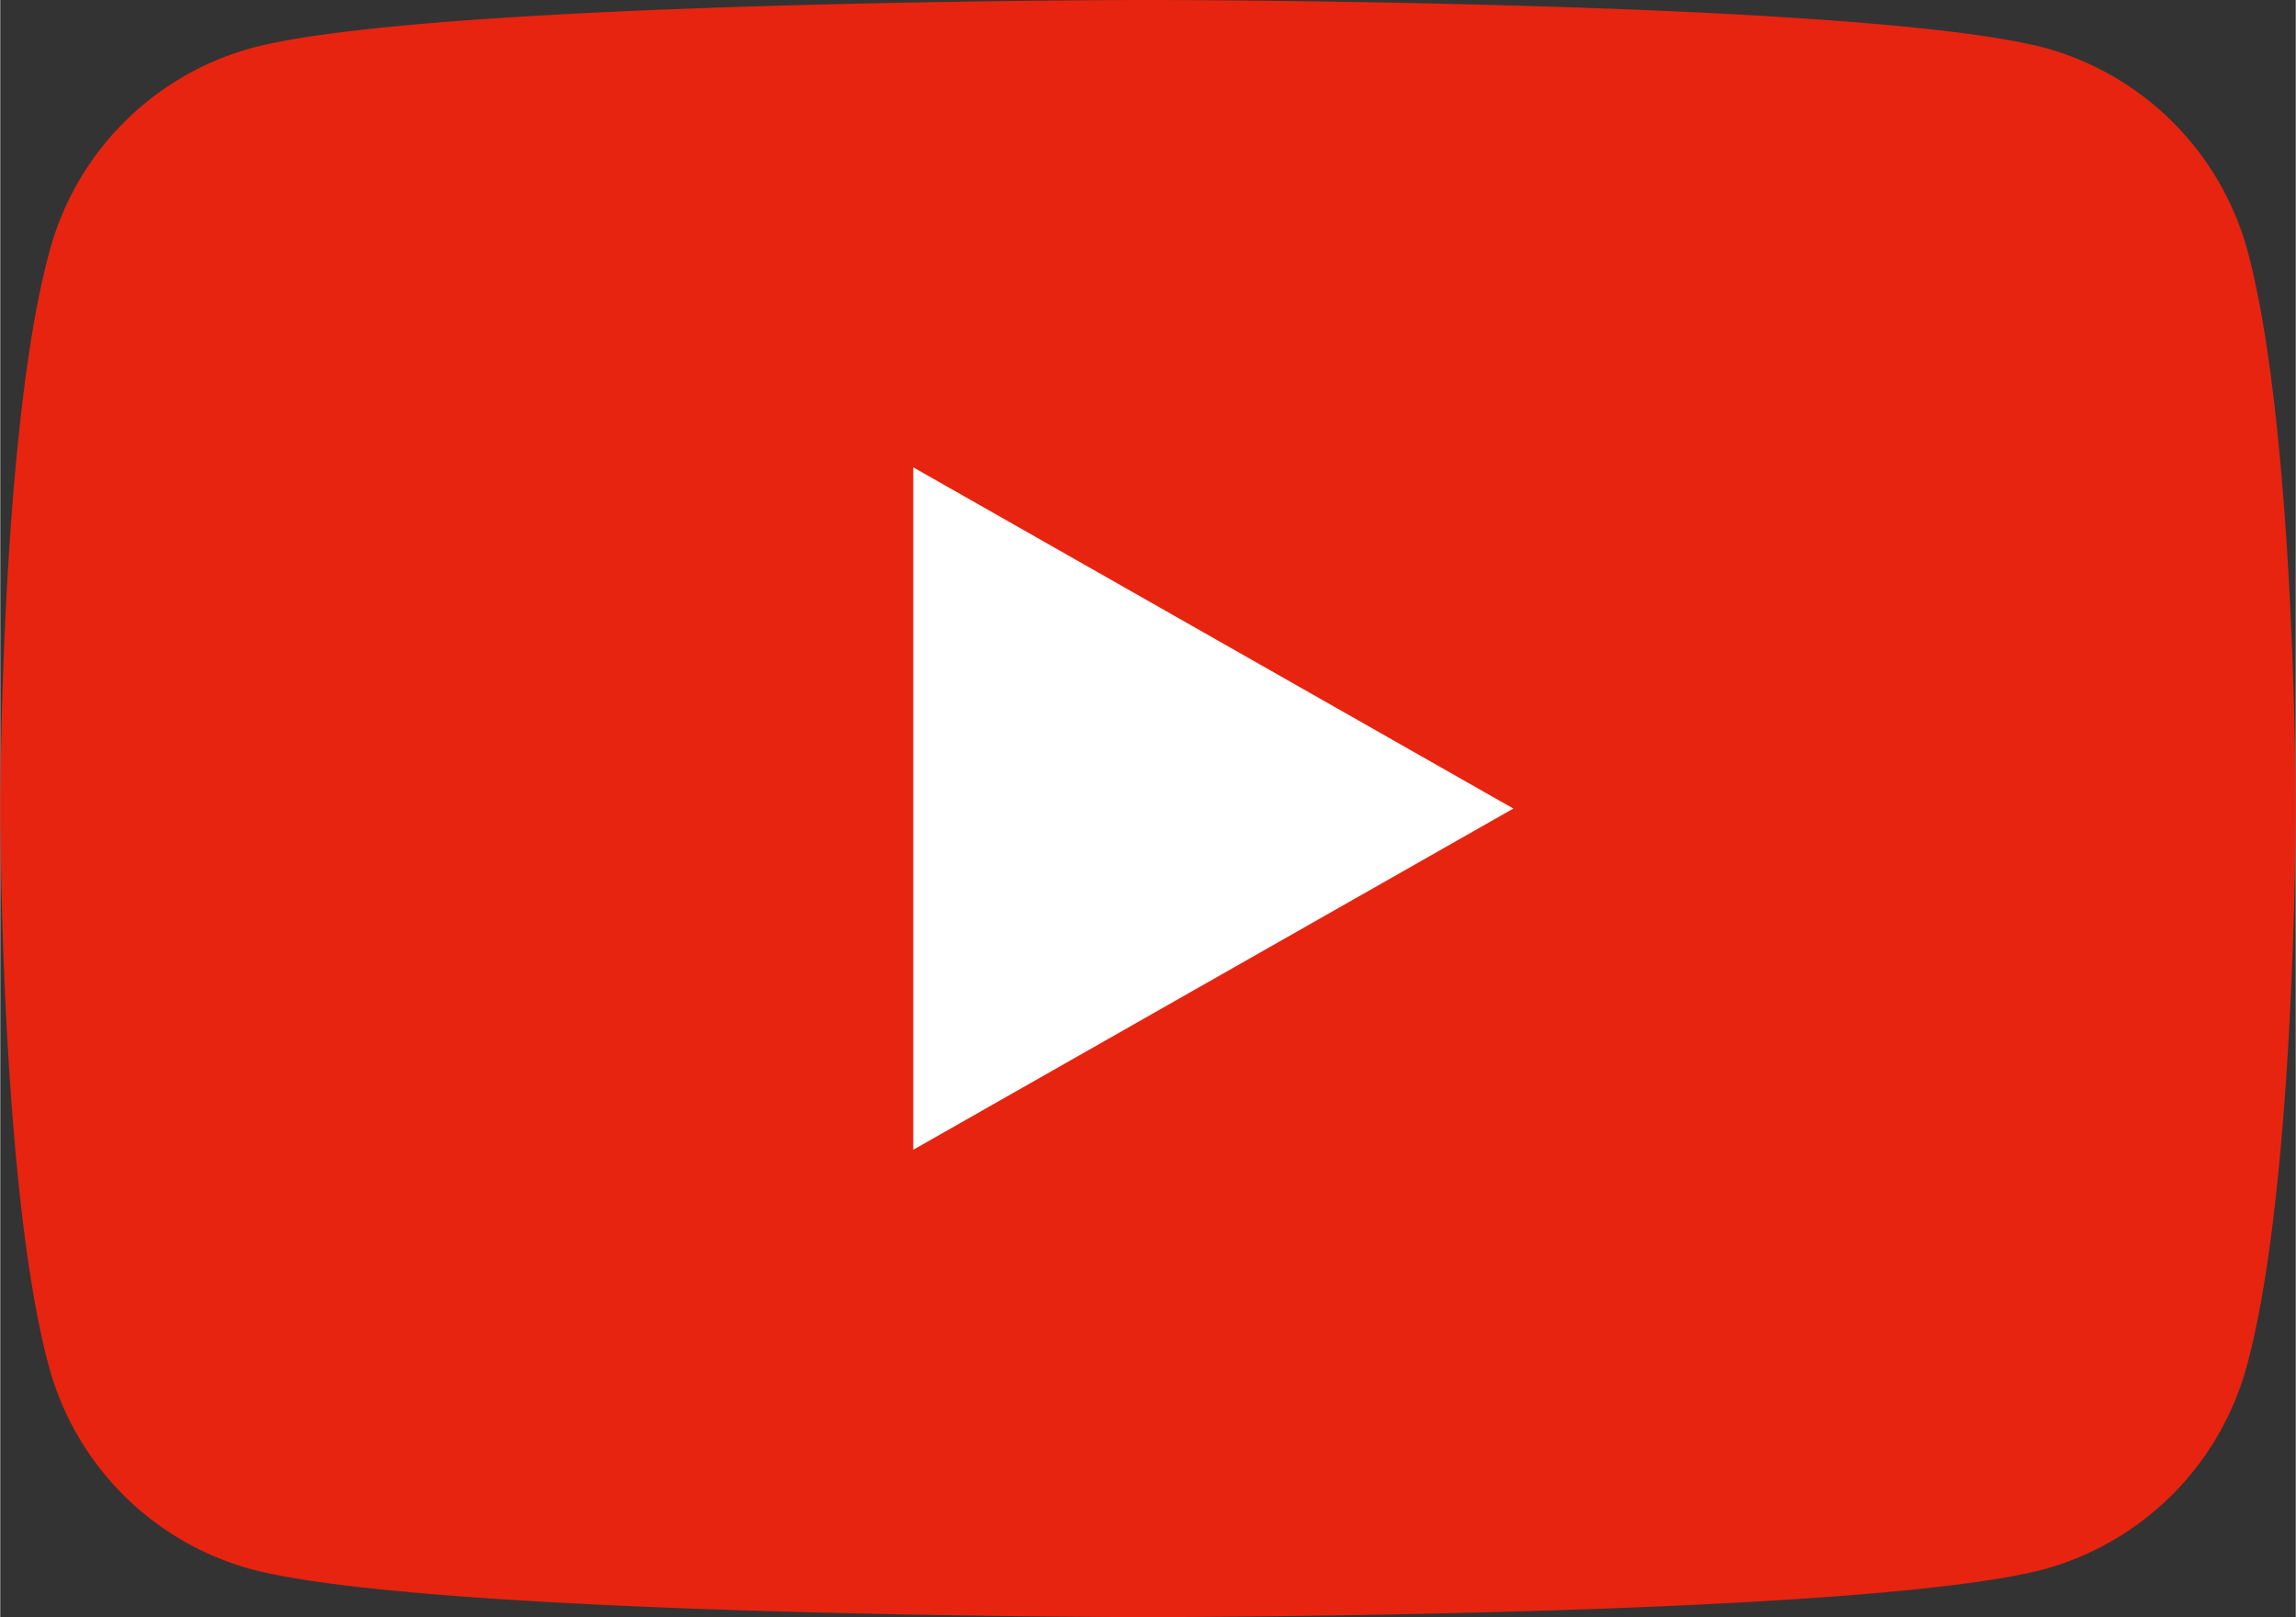 <svg xmlns="http://www.w3.org/2000/svg" width="20.03mm" height="14.11mm" viewBox="0 0 56.77 40"><rect x="0" y="0" width="56.77" height="40" fill="#333333" stroke="none"/><defs><style>.a{fill:#e72410;}.b{fill:#fff;}</style></defs><path class="a" d="M55.59,6.25a7.16,7.16,0,0,0-5-5.06C46.14,0,28.39,0,28.39,0S10.63,0,6.21,1.19a7.13,7.13,0,0,0-5,5.06C0,10.7,0,20,0,20s0,9.3,1.19,13.75a7.13,7.13,0,0,0,5,5.06C10.63,40,28.39,40,28.39,40s17.75,0,22.18-1.19a7.16,7.16,0,0,0,5-5.06C56.77,29.3,56.77,20,56.77,20s0-9.3-1.18-13.75"/><polygon class="b" points="22.58 28.44 22.58 11.56 37.42 20 22.58 28.44"/></svg>
